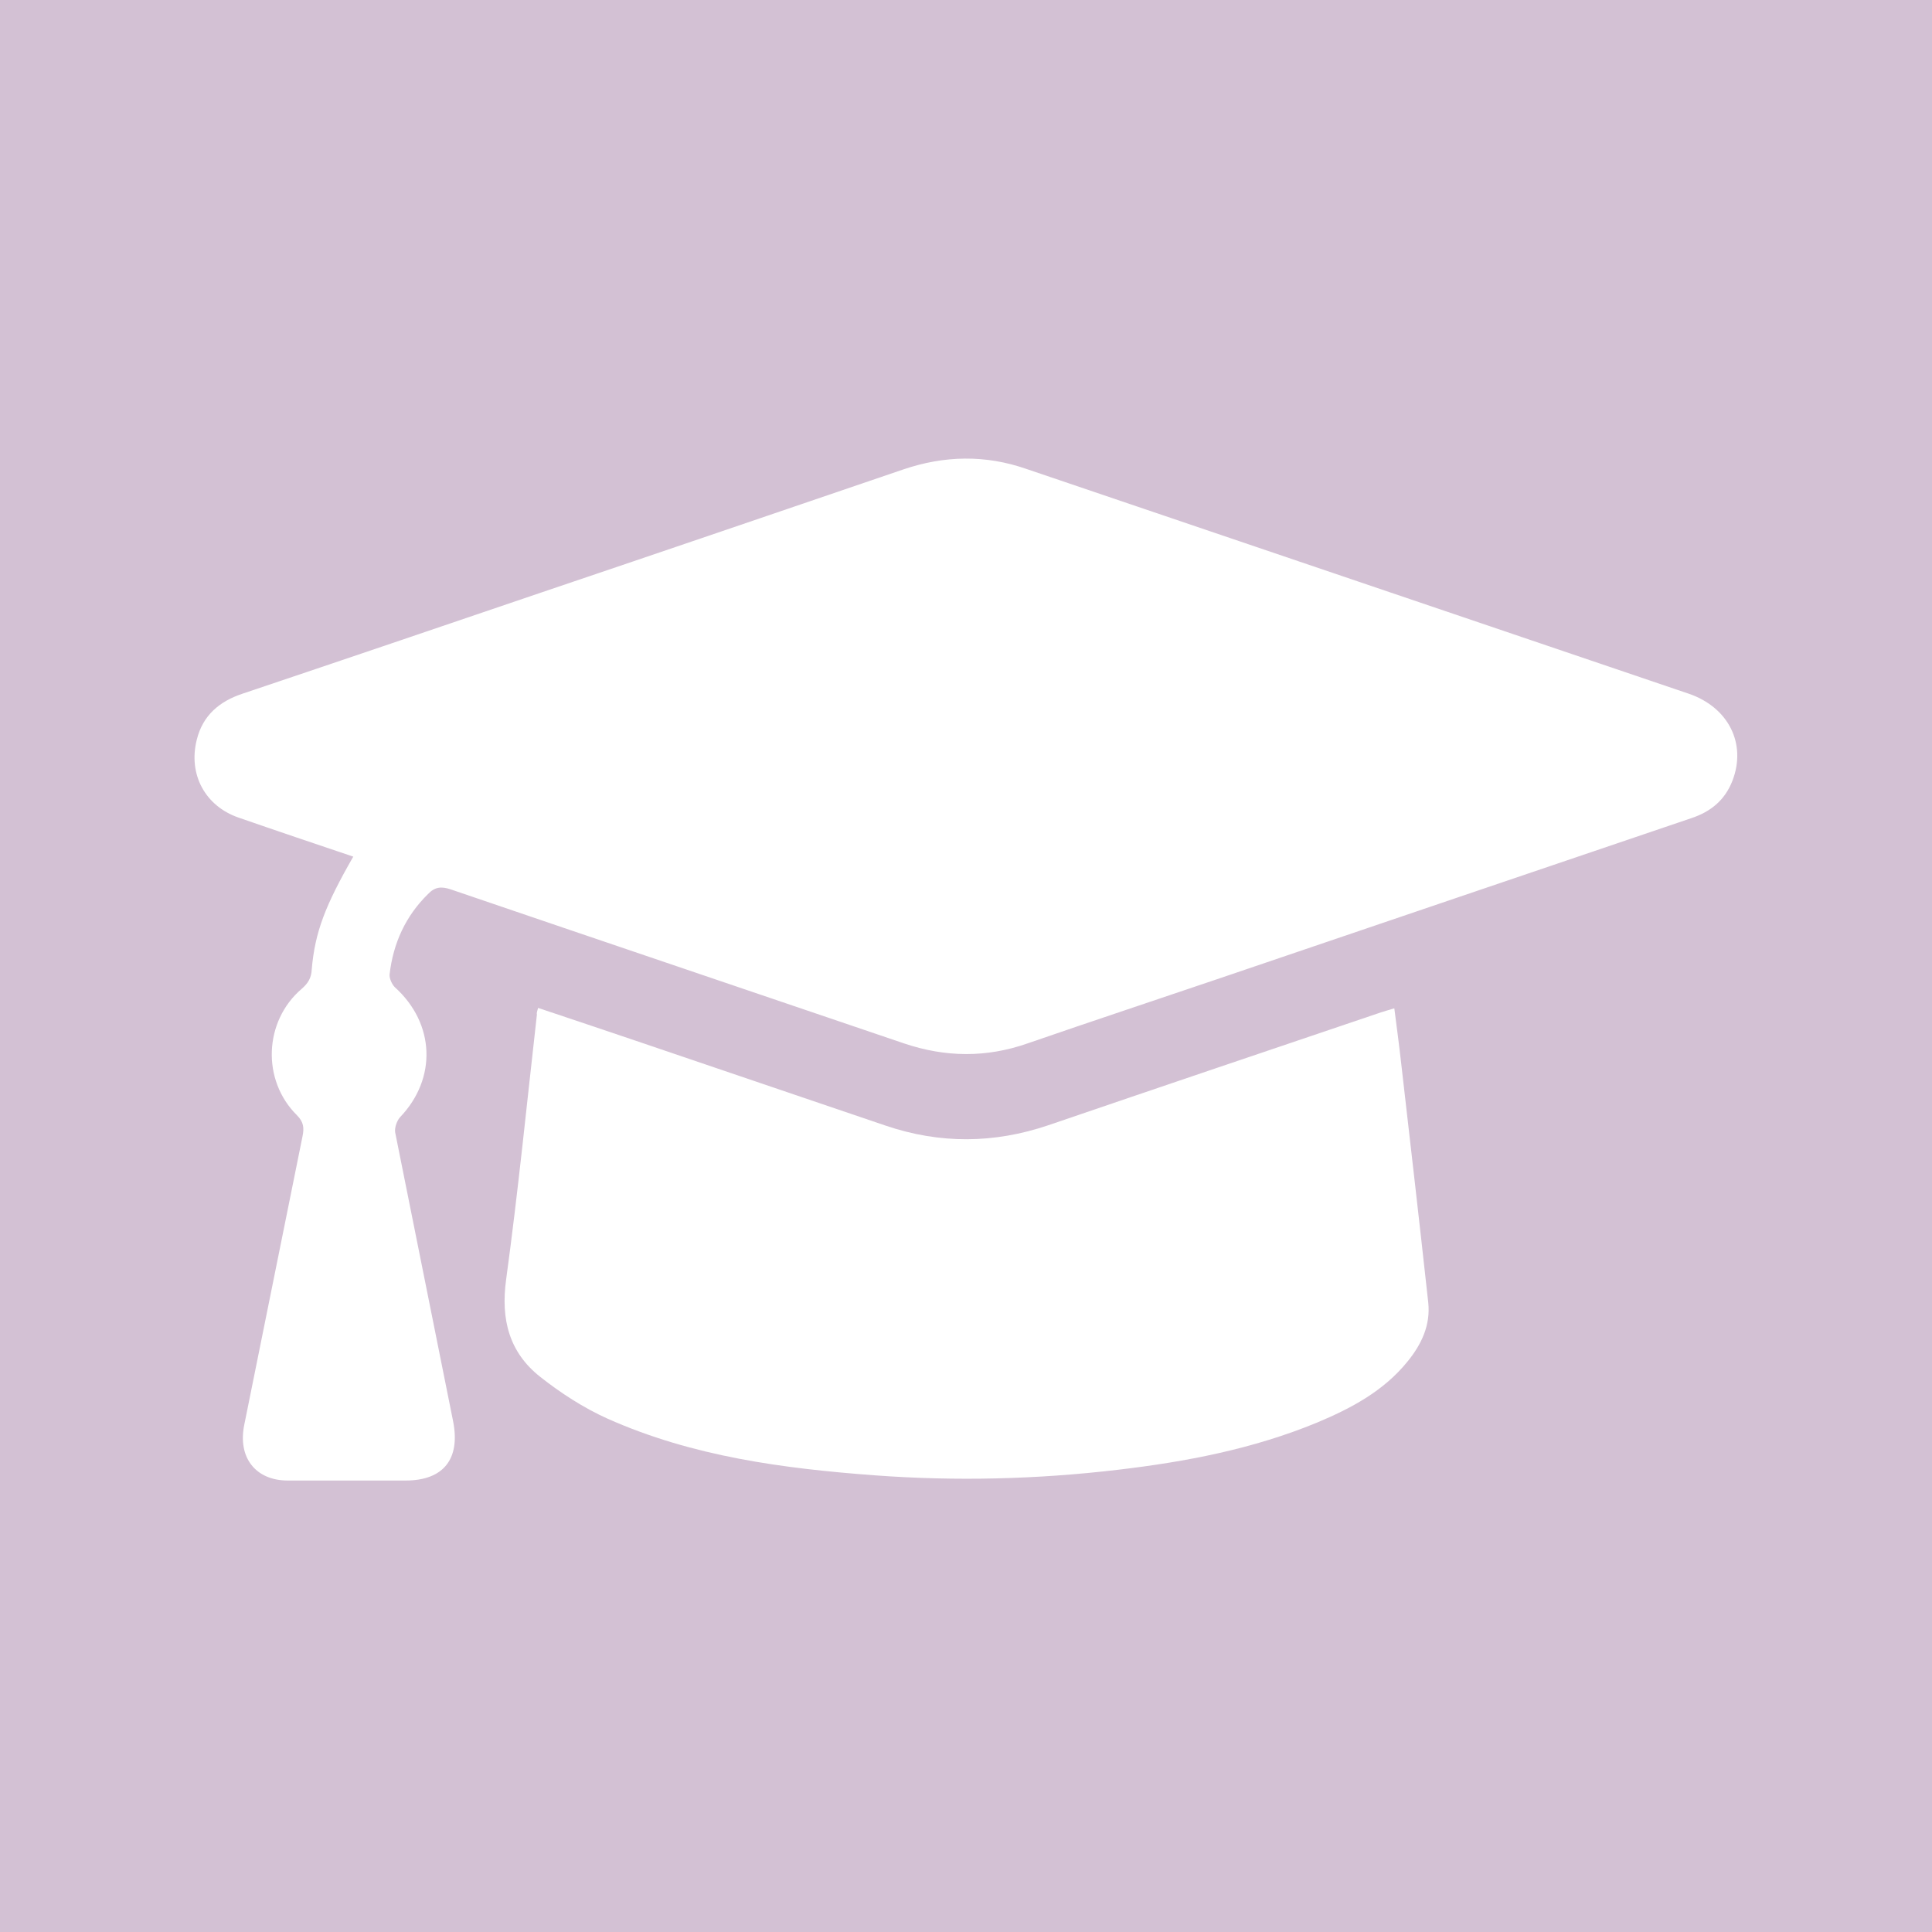 <?xml version="1.0" encoding="utf-8"?>
<!-- Generator: Adobe Illustrator 26.5.1, SVG Export Plug-In . SVG Version: 6.00 Build 0)  -->
<svg version="1.1" id="Warstwa_1" xmlns="http://www.w3.org/2000/svg" xmlns:xlink="http://www.w3.org/1999/xlink" x="0px" y="0px"
	 viewBox="0 0 484 484" style="enable-background:new 0 0 484 484;" xml:space="preserve">
<style type="text/css">
	.st0{fill:#D3C1D4;}
	.st1{fill:#FFFFFF;}
</style>
<rect class="st0" width="484" height="484"/>
<path class="st1" d="M88.5,214.6c-9.8-3.3-19.3-6.5-28.8-9.8c-8.3-2.9-12.6-10.8-10.4-19.5c1.5-6.1,5.7-9.6,11.4-11.5
	c25-8.4,50-16.9,75-25.4c30.2-10.2,60.4-20.5,90.6-30.8c10.3-3.5,20.6-3.7,30.9-0.1c55.3,18.8,110.6,37.5,165.9,56.3
	c9.9,3.4,14.5,12.5,10.9,21.8c-1.9,4.9-5.5,7.8-10.4,9.4c-39.2,13.3-78.4,26.6-117.5,39.9c-16.2,5.5-32.5,10.9-48.7,16.5
	c-10.3,3.6-20.5,3.5-30.9,0c-37.9-12.9-75.8-25.7-113.6-38.6c-2.4-0.8-4-0.6-5.7,1.2c-5.6,5.5-8.7,12.3-9.6,20.1
	c-0.1,1,0.6,2.5,1.3,3.2c10.1,9.1,10.6,22.9,1.3,32.6c-0.8,0.9-1.4,2.7-1.2,3.8c4.8,24.1,9.7,48.2,14.5,72.3
	c1.9,9.5-2.4,14.9-11.9,14.9c-9.8,0-19.7,0-29.5,0c-8.1,0-12.6-5.8-10.9-14c4.9-24.1,9.7-48.2,14.6-72.3c0.4-2,0.3-3.5-1.4-5.2
	c-8.9-8.8-8.3-23.6,1.2-31.7c1.6-1.4,2.4-2.7,2.5-4.9C78.9,233.5,81.5,226.8,88.5,214.6z"/>
<path class="st1" d="M134.8,252.5c8.1,2.7,16.1,5.4,24.1,8.1c21,7.1,42,14.3,63,21.4c13.6,4.6,27.1,4.5,40.7-0.1
	c27.8-9.5,55.6-18.9,83.4-28.3c1-0.3,1.9-0.6,3.3-1c0.6,4.7,1.2,9.1,1.7,13.6c2.3,20,4.6,40,6.8,60.1c0.6,5.7-1.7,10.5-5.2,14.8
	c-6,7.4-14.1,11.7-22.7,15.3c-16,6.6-32.8,9.8-49.8,11.8c-20.3,2.4-40.6,2.9-60.9,1.4c-22.9-1.7-45.7-4.7-67-14.2
	c-6-2.7-11.7-6.4-16.9-10.5c-7.7-6.1-9.9-14.3-8.5-24.4c3-22,5.2-44.2,7.7-66.3C134.4,253.7,134.6,253.3,134.8,252.5z"/>
</svg>
